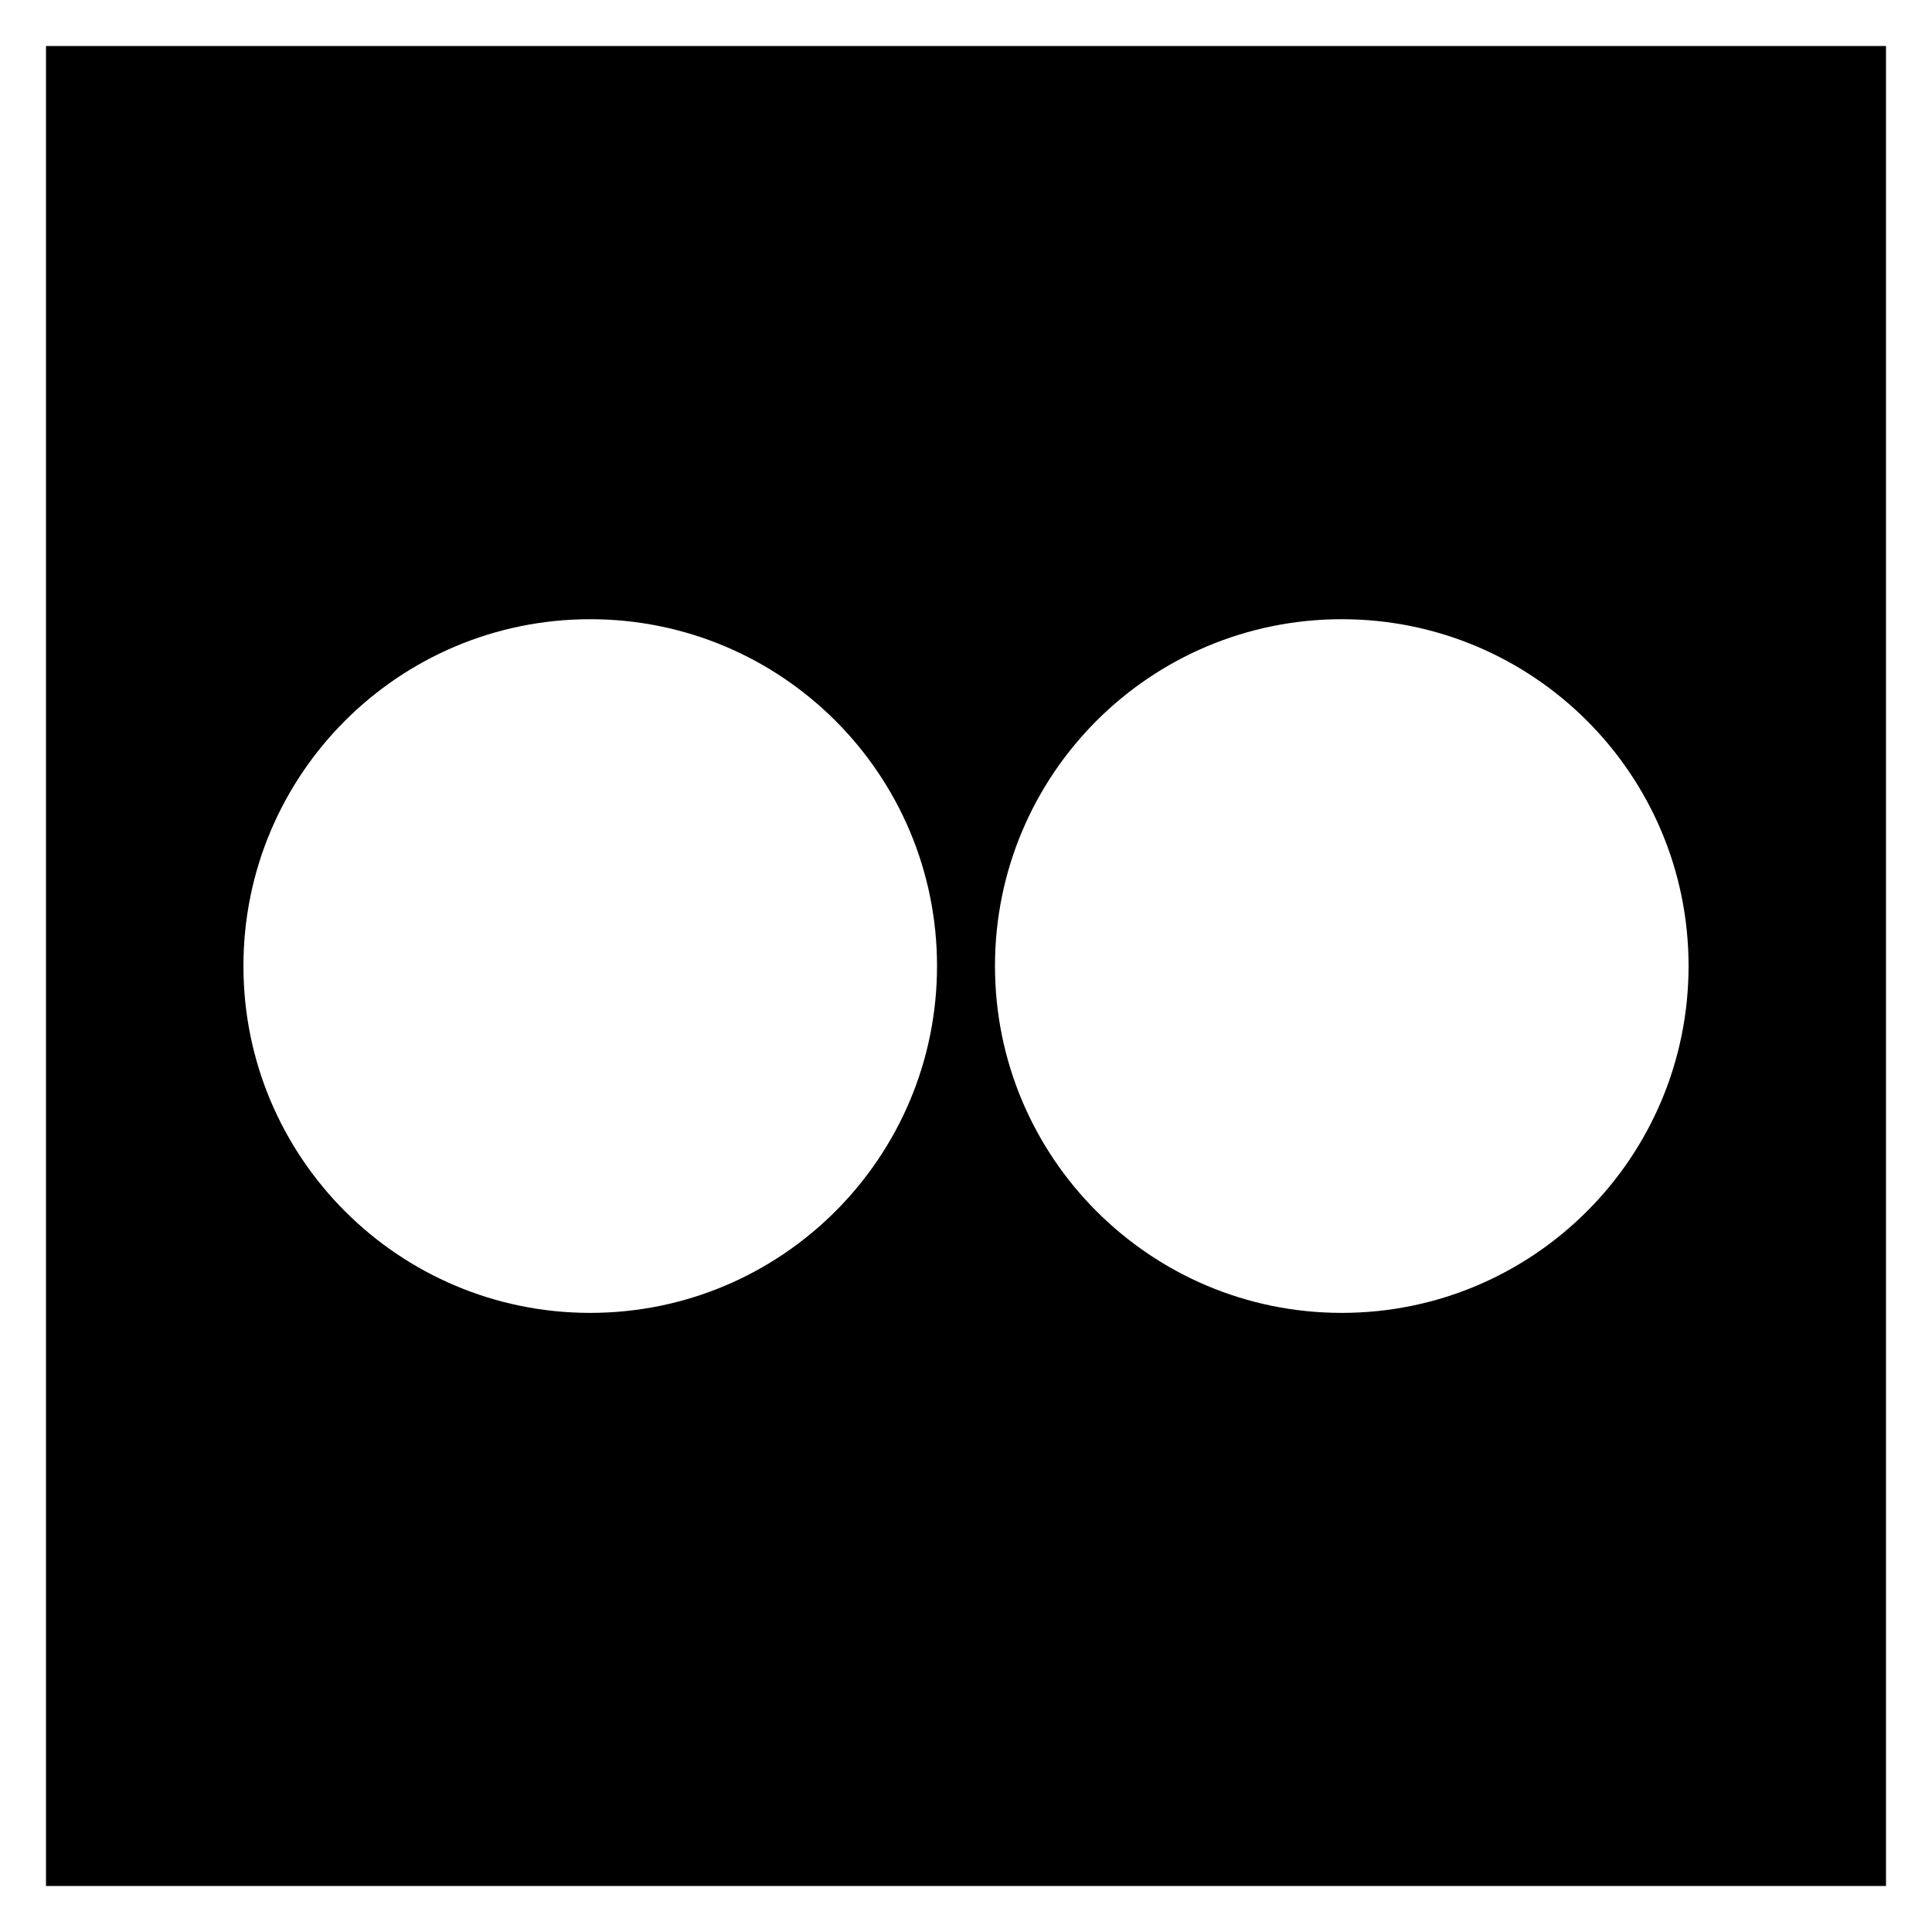<?xml version="1.0" encoding="utf-8"?>
<!-- Generator: Adobe Illustrator 16.0.4, SVG Export Plug-In . SVG Version: 6.00 Build 0)  -->
<!DOCTYPE svg PUBLIC "-//W3C//DTD SVG 1.1 Tiny//EN" "http://www.w3.org/Graphics/SVG/1.1/DTD/svg11-tiny.dtd">
<svg version="1.1" baseProfile="tiny" id="Layer_1" xmlns:x="http://ns.adobe.com/Extensibility/1.0/" xmlns:i="http://ns.adobe.com/AdobeIllustrator/10.0/" xmlns:graph="http://ns.adobe.com/Graphs/1.0/"
	 xmlns="http://www.w3.org/2000/svg" xmlns:xlink="http://www.w3.org/1999/xlink" xmlns:a="http://ns.adobe.com/AdobeSVGViewerExtensions/3.0/"
	 x="0px" y="0px" width="42px" height="42px" viewBox="-0.5 0.5 42 42" xml:space="preserve">
<path d="M0.5,1.5v40h40v-40H0.5z M12.331,13.961c4.165,0,7.539,3.375,7.539,7.539s-3.374,7.541-7.539,7.541S4.792,25.664,4.792,21.5
	S8.166,13.961,12.331,13.961z M28.669,13.961c4.165,0,7.539,3.375,7.539,7.539s-3.374,7.541-7.539,7.541S21.13,25.664,21.13,21.5
	S24.504,13.961,28.669,13.961z"/>
</svg>
